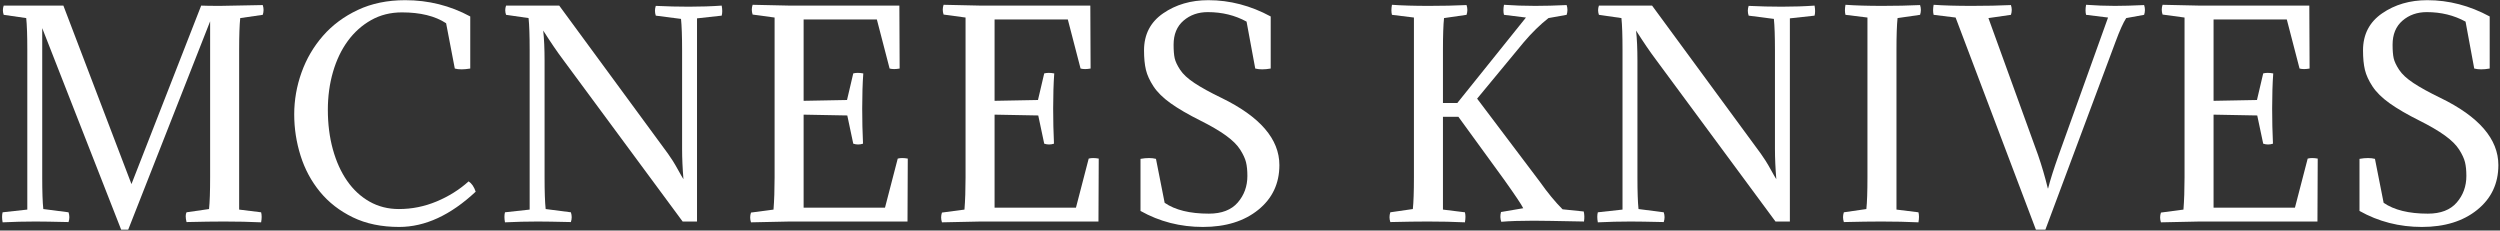 <?xml version="1.0" encoding="UTF-8"?>
<svg width="553px" height="51px" viewBox="0 0 553 51" version="1.1" xmlns="http://www.w3.org/2000/svg" xmlns:xlink="http://www.w3.org/1999/xlink">
    <rect x="0" y="0" width="553" height="51" fill="#333333" stroke="none"/>
    <title>MCNEES KNIVES</title>
    <g id="Page-1" stroke="none" stroke-width="1" fill="none" fill-rule="evenodd">
        <g id="Artboard" transform="translate(-75, -212)" fill="#FFFFFF" fill-rule="nonzero">
            <g id="MCNEES-KNIVES" transform="translate(75.46, 212.04)">
                <path d="M46.02,39.18 L46.02,4.68 L27.9,50.76 L26.34,50.76 L8.88,6.18 L8.88,39.18 C8.88,42.34 8.96,44.68 9.12,46.2 L14.7,46.92 C14.94,47.64 14.94,48.36 14.7,49.08 C11.26,49 8.82,48.96 7.38,48.96 C4.98,48.96 2.56,49.02 0.12,49.14 C-0.04,48.26 -0.04,47.52 0.12,46.92 L5.58,46.32 L5.58,10.98 C5.58,7.82 5.5,5.48 5.34,3.96 L0.36,3.24 C0.12,2.56 0.12,1.88 0.36,1.2 L13.56,1.2 L28.62,40.68 L44.04,1.2 C44.96,1.24 46.36,1.26 48.24,1.26 C48.64,1.26 51.78,1.2 57.66,1.08 C57.9,1.8 57.9,2.52 57.66,3.24 L52.68,3.96 C52.52,5.48 52.44,7.82 52.44,10.98 L52.44,46.32 L57.3,46.92 C57.46,47.52 57.46,48.26 57.3,49.14 C54.78,49.02 52.04,48.96 49.08,48.96 C46.92,48.96 44.16,49 40.8,49.08 C40.56,48.08 40.56,47.36 40.8,46.92 L45.78,46.2 C45.94,44.68 46.02,42.34 46.02,39.18 Z" id="Path"></path>
                <path d="M103.2,40.08 C103.88,40.52 104.4,41.28 104.76,42.36 C99.2,47.56 93.56,50.16 87.84,50.16 C83.92,50.16 80.5,49.45 77.58,48.03 C74.66,46.61 72.24,44.73 70.32,42.39 C68.4,40.05 66.97,37.39 66.03,34.41 C65.09,31.43 64.62,28.38 64.62,25.26 C64.62,22.1 65.16,19.01 66.24,15.99 C67.32,12.97 68.9,10.27 70.98,7.89 C73.06,5.51 75.63,3.6 78.69,2.16 C81.75,0.72 85.24,-5.68434189e-14 89.16,-5.68434189e-14 C94.32,-5.68434189e-14 99.12,1.2 103.56,3.6 L103.56,15.12 C102.84,15.24 102.2,15.3 101.64,15.3 C101.04,15.3 100.54,15.24 100.14,15.12 L98.22,5.1 C95.78,3.5 92.52,2.7 88.44,2.7 C85.92,2.7 83.65,3.27 81.63,4.41 C79.61,5.55 77.89,7.09 76.47,9.03 C75.05,10.97 73.96,13.25 73.2,15.87 C72.44,18.49 72.06,21.28 72.06,24.24 C72.06,27.4 72.43,30.32 73.17,33 C73.91,35.68 74.96,38 76.32,39.96 C77.68,41.92 79.33,43.45 81.27,44.55 C83.21,45.65 85.38,46.2 87.78,46.2 C90.66,46.2 93.44,45.64 96.12,44.52 C98.8,43.4 101.16,41.92 103.2,40.08 Z" id="Path"></path>
                <path d="M150.42,32.88 L150.42,11.16 C150.42,8 150.34,5.66 150.18,4.14 L144.6,3.42 C144.36,2.7 144.36,1.98 144.6,1.26 C147.12,1.38 149.56,1.44 151.92,1.44 C154.52,1.44 156.94,1.36 159.18,1.2 C159.34,2.08 159.34,2.82 159.18,3.42 L153.72,4.02 L153.72,48.96 L150.54,48.96 L124.08,13.14 C122.84,11.5 121.38,9.36 119.7,6.72 C119.9,8.56 120,10.78 120,13.38 L120,39.18 C120,42.34 120.08,44.68 120.24,46.2 L125.82,46.92 C126.06,47.64 126.06,48.36 125.82,49.08 C122.38,49 119.94,48.96 118.5,48.96 C116.14,48.96 113.72,49.02 111.24,49.14 C111.08,48.26 111.08,47.52 111.24,46.92 L116.7,46.32 L116.7,10.98 C116.7,7.82 116.62,5.48 116.46,3.96 L111.48,3.24 C111.24,2.56 111.24,1.88 111.48,1.2 L123.24,1.2 L147.3,33.96 C147.62,34.4 147.97,34.92 148.35,35.52 C148.73,36.12 149.15,36.84 149.61,37.68 C150.07,38.52 150.44,39.16 150.72,39.6 C150.52,37.2 150.42,34.96 150.42,32.88 Z" id="Path"></path>
                <path d="M170.88,39.24 L170.88,3.84 L166.02,3.18 C165.78,2.46 165.78,1.74 166.02,1.02 L174.24,1.2 L198.48,1.2 L198.54,15.12 C197.66,15.28 196.92,15.28 196.32,15.12 L193.5,4.26 L177.3,4.26 L177.3,22.26 L186.9,22.08 L188.28,16.2 C188.88,16.04 189.62,16.04 190.5,16.2 C190.34,18.44 190.26,21.02 190.26,23.94 C190.26,26.62 190.32,29.22 190.44,31.74 C189.72,31.98 189,31.98 188.28,31.74 L186.96,25.5 L177.3,25.32 L177.3,45.9 L195.3,45.9 L198.12,35.04 C198.72,34.88 199.46,34.88 200.34,35.04 L200.28,48.96 L174.24,48.96 L165.66,49.14 C165.42,48.42 165.42,47.7 165.66,46.98 L170.64,46.32 C170.8,44.28 170.88,41.92 170.88,39.24 Z" id="Path"></path>
                <path d="M213.12,39.24 L213.12,3.84 L208.26,3.18 C208.02,2.46 208.02,1.74 208.26,1.02 L216.48,1.2 L240.72,1.2 L240.78,15.12 C239.9,15.28 239.16,15.28 238.56,15.12 L235.74,4.26 L219.54,4.26 L219.54,22.26 L229.14,22.08 L230.52,16.2 C231.12,16.04 231.86,16.04 232.74,16.2 C232.58,18.44 232.5,21.02 232.5,23.94 C232.5,26.62 232.56,29.22 232.68,31.74 C231.96,31.98 231.24,31.98 230.52,31.74 L229.2,25.5 L219.54,25.32 L219.54,45.9 L237.54,45.9 L240.36,35.04 C240.96,34.88 241.7,34.88 242.58,35.04 L242.52,48.96 L216.48,48.96 L207.9,49.14 C207.66,48.42 207.66,47.7 207.9,46.98 L212.88,46.32 C213.04,44.28 213.12,41.92 213.12,39.24 Z" id="Path"></path>
                <path d="M257.16,44.82 C259.48,46.42 262.74,47.22 266.94,47.22 C269.78,47.22 271.91,46.4 273.33,44.76 C274.75,43.12 275.46,41.16 275.46,38.88 C275.46,37.68 275.36,36.67 275.16,35.85 C274.96,35.03 274.53,34.1 273.87,33.06 C273.21,32.02 272.16,30.98 270.72,29.94 C269.28,28.9 267.4,27.8 265.08,26.64 C262.36,25.28 260.16,24 258.48,22.8 C256.8,21.6 255.54,20.36 254.7,19.08 C253.86,17.8 253.3,16.58 253.02,15.42 C252.74,14.26 252.6,12.82 252.6,11.1 C252.6,7.58 254.01,4.85 256.83,2.91 C259.65,0.97 262.98,-5.68434189e-14 266.82,-5.68434189e-14 C271.58,-5.68434189e-14 276.18,1.2 280.62,3.6 L280.62,15.12 C279.26,15.36 278.12,15.36 277.2,15.12 L275.28,4.74 C272.72,3.34 269.86,2.64 266.7,2.64 C264.58,2.64 262.79,3.27 261.33,4.53 C259.87,5.79 259.14,7.56 259.14,9.84 C259.14,11.12 259.22,12.12 259.38,12.84 C259.54,13.56 259.94,14.41 260.58,15.39 C261.22,16.37 262.28,17.35 263.76,18.33 C265.24,19.31 267.22,20.4 269.7,21.6 C278.26,25.76 282.54,30.72 282.54,36.48 C282.54,40.56 280.98,43.86 277.86,46.38 C274.74,48.9 270.66,50.16 265.62,50.16 C260.62,50.16 256.02,48.98 251.82,46.62 L251.82,35.1 C253.18,34.86 254.32,34.86 255.24,35.1 L257.16,44.82 Z" id="Path"></path>
                <path d="M326.28,21.78 L340.14,40.14 C341.86,42.58 343.54,44.62 345.18,46.26 L349.86,46.74 C350.02,47.42 350.04,48.16 349.92,48.96 C343.92,48.84 340.2,48.78 338.76,48.78 C335.8,48.78 333.42,48.86 331.62,49.02 C331.38,48.34 331.36,47.62 331.56,46.86 L336.48,46.02 C336.12,45.26 334.7,43.14 332.22,39.66 L322.14,25.8 L318.72,25.8 L318.72,46.32 L323.58,46.92 C323.74,47.52 323.74,48.26 323.58,49.14 C321.06,49.02 318.32,48.96 315.36,48.96 C313.2,48.96 310.44,49 307.08,49.08 C306.84,48.36 306.84,47.64 307.08,46.92 L312.06,46.2 C312.22,44.68 312.3,42.34 312.3,39.18 L312.3,3.84 L307.44,3.24 C307.28,2.64 307.28,1.9 307.44,1.02 C309.64,1.18 312.38,1.26 315.66,1.26 C318.58,1.26 321.34,1.2 323.94,1.08 C324.18,1.8 324.18,2.52 323.94,3.24 L318.96,3.96 C318.8,5.48 318.72,7.82 318.72,10.98 L318.72,22.74 L321.9,22.74 L337.08,3.84 L332.22,3.24 C332.06,2.64 332.06,1.9 332.22,1.02 C334.42,1.18 336.72,1.26 339.12,1.26 C341.2,1.26 343.52,1.2 346.08,1.08 C346.32,1.8 346.32,2.52 346.08,3.24 L342.06,3.96 C340.22,5.4 338.4,7.18 336.6,9.3 L326.28,21.78 Z" id="Path"></path>
                <path d="M392.16,32.88 L392.16,11.16 C392.16,8 392.08,5.66 391.92,4.14 L386.34,3.42 C386.1,2.7 386.1,1.98 386.34,1.26 C388.86,1.38 391.3,1.44 393.66,1.44 C396.26,1.44 398.68,1.36 400.92,1.2 C401.08,2.08 401.08,2.82 400.92,3.42 L395.46,4.02 L395.46,48.96 L392.28,48.96 L365.82,13.14 C364.58,11.5 363.12,9.36 361.44,6.72 C361.64,8.56 361.74,10.78 361.74,13.38 L361.74,39.18 C361.74,42.34 361.82,44.68 361.98,46.2 L367.56,46.92 C367.8,47.64 367.8,48.36 367.56,49.08 C364.12,49 361.68,48.96 360.24,48.96 C357.88,48.96 355.46,49.02 352.98,49.14 C352.82,48.26 352.82,47.52 352.98,46.92 L358.44,46.32 L358.44,10.98 C358.44,7.82 358.36,5.48 358.2,3.96 L353.22,3.24 C352.98,2.56 352.98,1.88 353.22,1.2 L364.98,1.2 L389.04,33.96 C389.36,34.4 389.71,34.92 390.09,35.52 C390.47,36.12 390.89,36.84 391.35,37.68 C391.81,38.52 392.18,39.16 392.46,39.6 C392.26,37.2 392.16,34.96 392.16,32.88 Z" id="Path"></path>
                <path d="M419.04,10.98 L419.04,46.32 L423.9,46.92 C424.06,47.52 424.06,48.26 423.9,49.14 C421.38,49.02 418.64,48.96 415.68,48.96 C413.52,48.96 410.76,49 407.4,49.08 C407.16,48.36 407.16,47.64 407.4,46.92 L412.38,46.2 C412.54,44.68 412.62,42.34 412.62,39.18 L412.62,3.84 L407.76,3.24 C407.6,2.64 407.6,1.9 407.76,1.02 C409.96,1.18 412.7,1.26 415.98,1.26 C418.9,1.26 421.66,1.2 424.26,1.08 C424.5,1.8 424.5,2.52 424.26,3.24 L419.28,3.96 C419.12,5.48 419.04,7.82 419.04,10.98 Z" id="Path"></path>
                <path d="M452.52,41.64 L452.58,41.64 C453.06,39.76 453.84,37.3 454.92,34.26 L465.84,3.84 L460.98,3.24 C460.82,2.64 460.82,1.9 460.98,1.02 C463.18,1.18 465.3,1.26 467.34,1.26 C469.1,1.26 471.26,1.2 473.82,1.08 C474.06,1.8 474.06,2.52 473.82,3.24 L469.86,3.96 C469.22,4.92 468.42,6.7 467.46,9.3 L451.98,50.76 L449.88,50.76 L432.12,3.84 L427.26,3.24 C427.1,2.64 427.1,1.9 427.26,1.02 C429.46,1.18 432.3,1.26 435.78,1.26 C438.9,1.26 441.76,1.2 444.36,1.08 C444.6,1.8 444.6,2.52 444.36,3.24 L439.38,3.96 L450.36,34.26 C451.2,36.7 451.92,39.16 452.52,41.64 Z" id="Path"></path>
                <path d="M482.76,39.24 L482.76,3.84 L477.9,3.18 C477.66,2.46 477.66,1.74 477.9,1.02 L486.12,1.2 L510.36,1.2 L510.42,15.12 C509.54,15.28 508.8,15.28 508.2,15.12 L505.38,4.26 L489.18,4.26 L489.18,22.26 L498.78,22.08 L500.16,16.2 C500.76,16.04 501.5,16.04 502.38,16.2 C502.22,18.44 502.14,21.02 502.14,23.94 C502.14,26.62 502.2,29.22 502.32,31.74 C501.6,31.98 500.88,31.98 500.16,31.74 L498.84,25.5 L489.18,25.32 L489.18,45.9 L507.18,45.9 L510,35.04 C510.6,34.88 511.34,34.88 512.22,35.04 L512.16,48.96 L486.12,48.96 L477.54,49.14 C477.3,48.42 477.3,47.7 477.54,46.98 L482.52,46.32 C482.68,44.28 482.76,41.92 482.76,39.24 Z" id="Path"></path>
                <path d="M526.8,44.82 C529.12,46.42 532.38,47.22 536.58,47.22 C539.42,47.22 541.55,46.4 542.97,44.76 C544.39,43.12 545.1,41.16 545.1,38.88 C545.1,37.68 545,36.67 544.8,35.85 C544.6,35.03 544.17,34.1 543.51,33.06 C542.85,32.02 541.8,30.98 540.36,29.94 C538.92,28.9 537.04,27.8 534.72,26.64 C532,25.28 529.8,24 528.12,22.8 C526.44,21.6 525.18,20.36 524.34,19.08 C523.5,17.8 522.94,16.58 522.66,15.42 C522.38,14.26 522.24,12.82 522.24,11.1 C522.24,7.58 523.65,4.85 526.47,2.91 C529.29,0.97 532.62,-5.68434189e-14 536.46,-5.68434189e-14 C541.22,-5.68434189e-14 545.82,1.2 550.26,3.6 L550.26,15.12 C548.9,15.36 547.76,15.36 546.84,15.12 L544.92,4.74 C542.36,3.34 539.5,2.64 536.34,2.64 C534.22,2.64 532.43,3.27 530.97,4.53 C529.51,5.79 528.78,7.56 528.78,9.84 C528.78,11.12 528.86,12.12 529.02,12.84 C529.18,13.56 529.58,14.41 530.22,15.39 C530.86,16.37 531.92,17.35 533.4,18.33 C534.88,19.31 536.86,20.4 539.34,21.6 C547.9,25.76 552.18,30.72 552.18,36.48 C552.18,40.56 550.62,43.86 547.5,46.38 C544.38,48.9 540.3,50.16 535.26,50.16 C530.26,50.16 525.66,48.98 521.46,46.62 L521.46,35.1 C522.82,34.86 523.96,34.86 524.88,35.1 L526.8,44.82 Z" id="Path"></path>
            </g>
        </g>
    </g>
</svg>